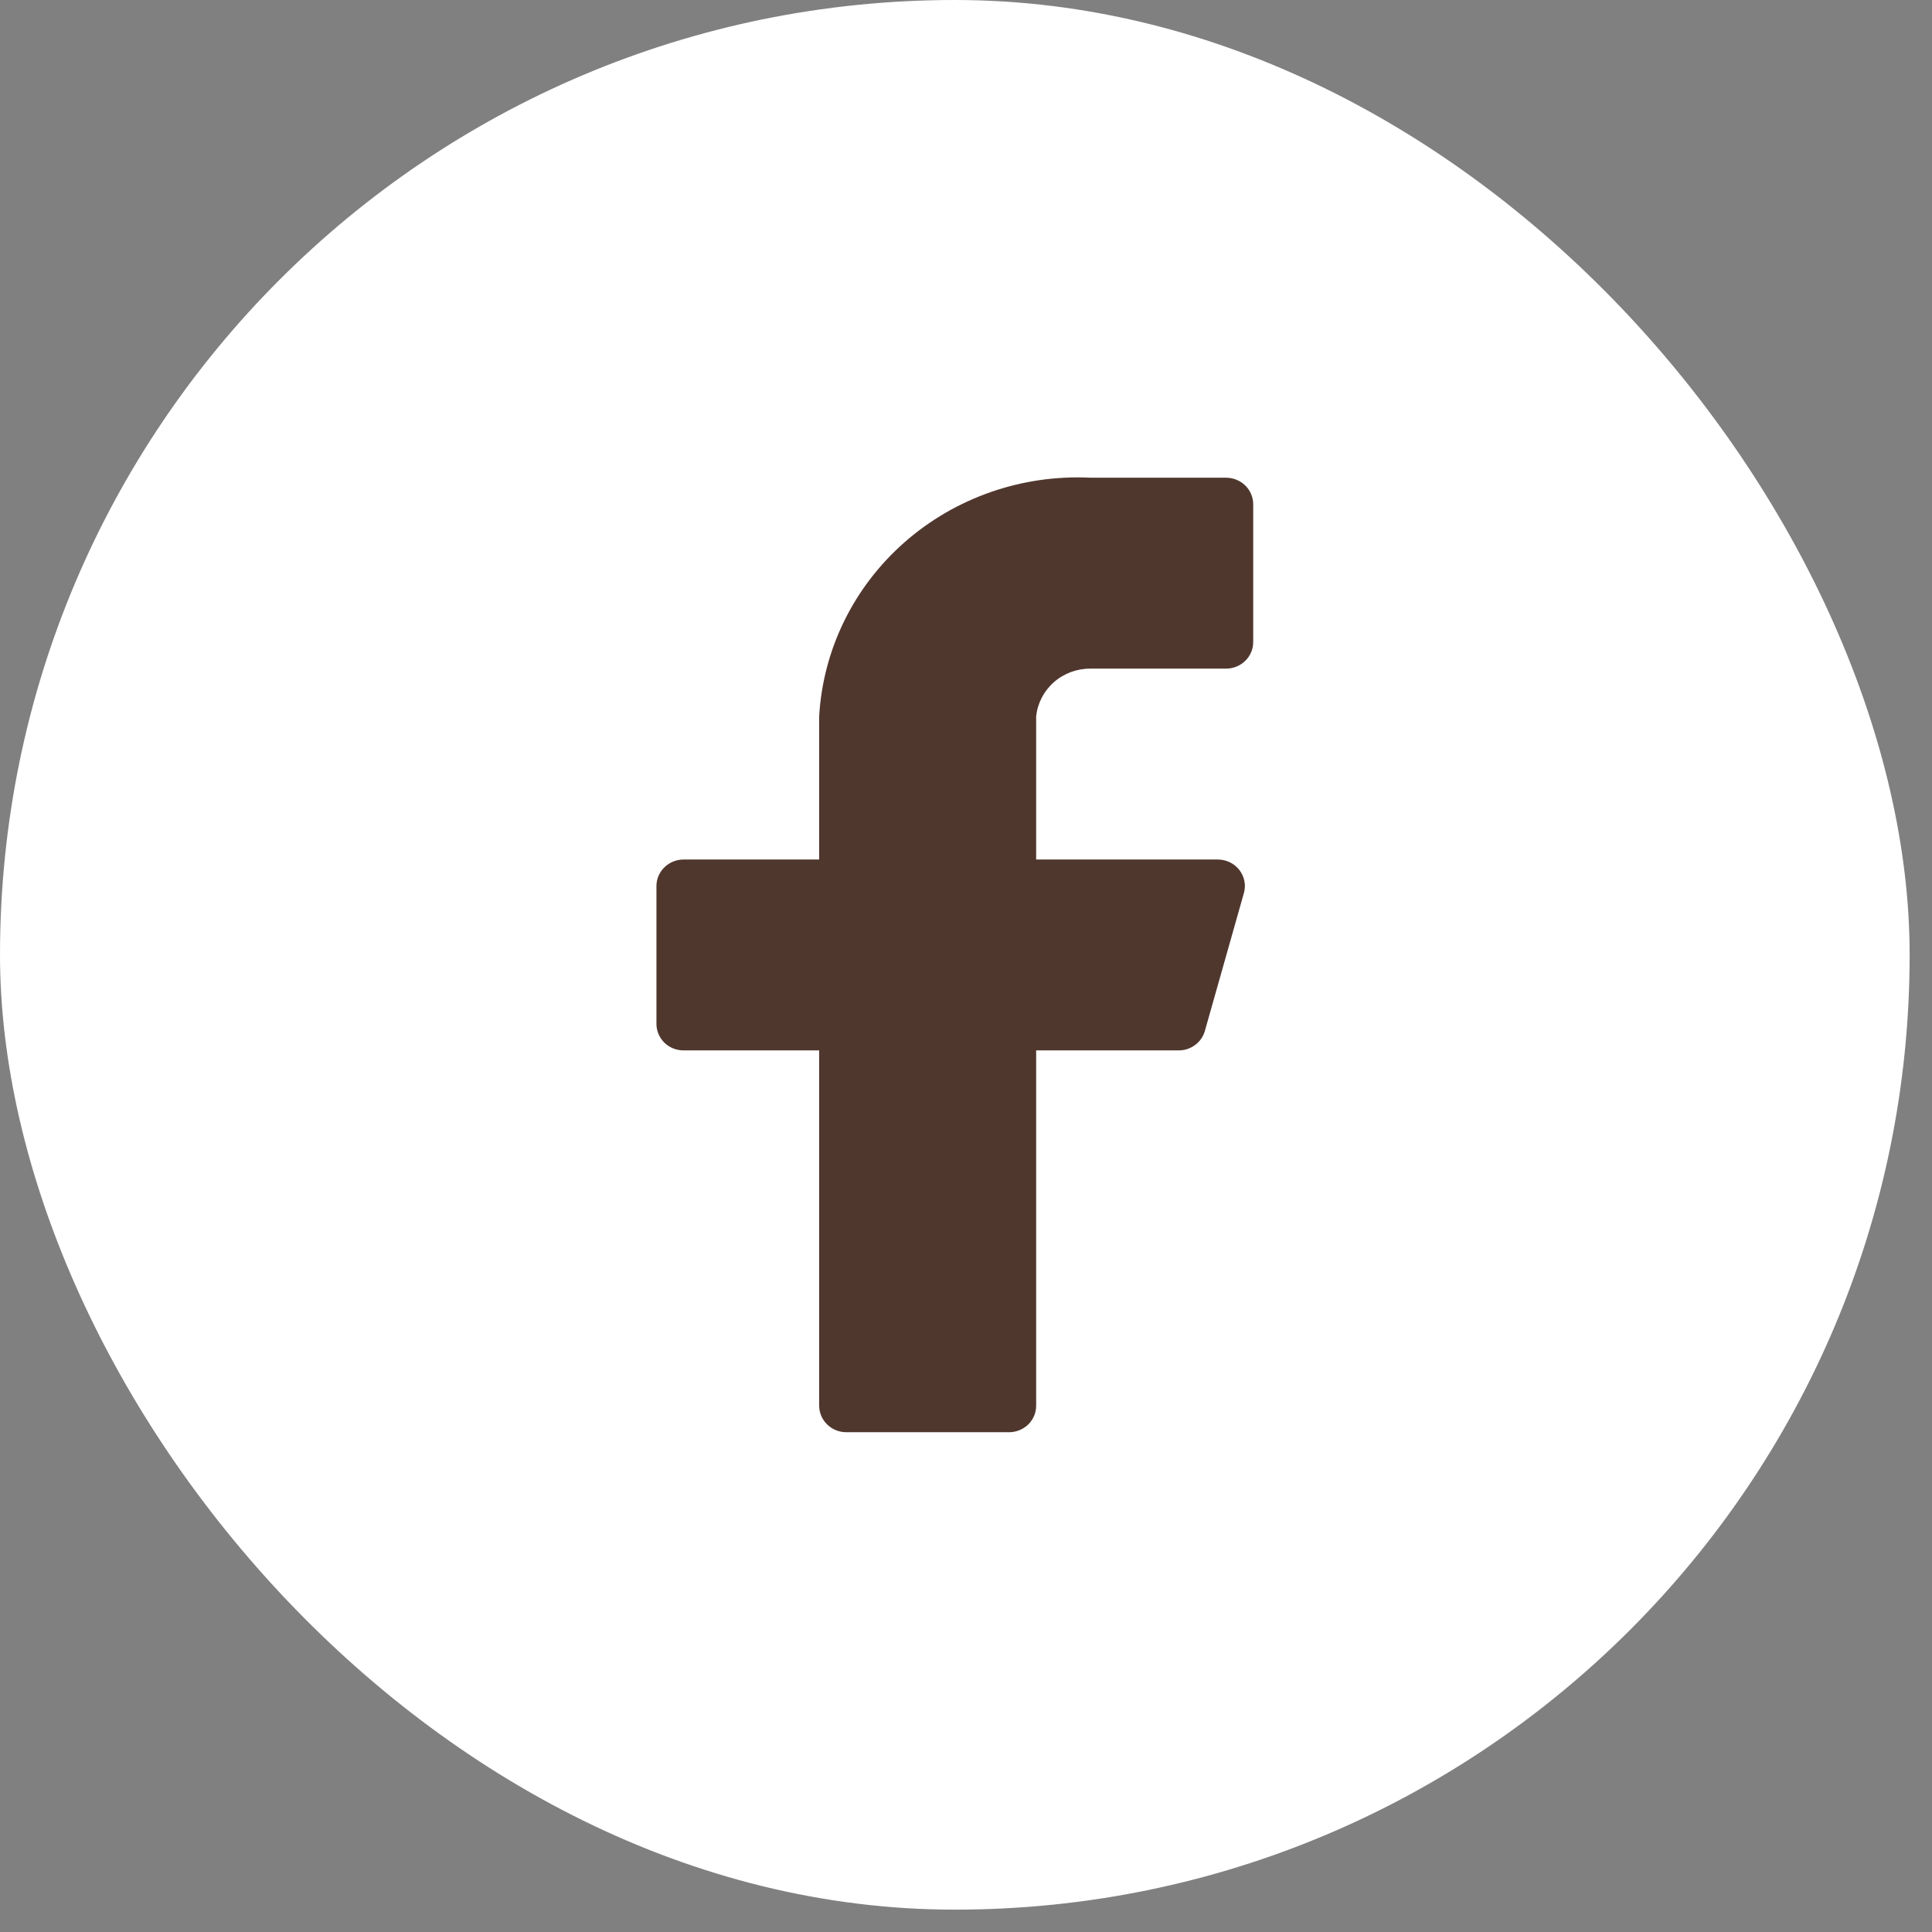 <svg width="35" height="35" viewBox="0 0 35 35" fill="none" xmlns="http://www.w3.org/2000/svg">
<rect x="0" y="0" width="35" height="35" fill="#808080" stroke="none"/>
<rect width="34.595" height="34.595" rx="17.297" fill="white"/>
<path d="M22.703 9.135C22.703 9.007 22.651 8.885 22.559 8.795C22.466 8.705 22.341 8.654 22.211 8.654H19.754C18.517 8.594 17.306 9.015 16.385 9.825C15.464 10.635 14.909 11.768 14.84 12.977V15.571H12.383C12.253 15.571 12.128 15.622 12.036 15.712C11.944 15.802 11.892 15.924 11.892 16.051V18.549C11.892 18.676 11.944 18.799 12.036 18.889C12.128 18.979 12.253 19.029 12.383 19.029H14.84V25.466C14.84 25.593 14.892 25.715 14.984 25.805C15.076 25.895 15.201 25.946 15.332 25.946H18.28C18.41 25.946 18.535 25.895 18.628 25.805C18.72 25.715 18.771 25.593 18.771 25.466V19.029H21.346C21.456 19.031 21.562 18.997 21.649 18.932C21.737 18.868 21.799 18.777 21.828 18.674L22.535 16.176C22.555 16.105 22.558 16.031 22.543 15.959C22.529 15.887 22.497 15.819 22.452 15.76C22.406 15.702 22.348 15.654 22.28 15.621C22.213 15.589 22.139 15.571 22.064 15.571H18.771V12.977C18.796 12.739 18.91 12.519 19.092 12.359C19.273 12.199 19.51 12.111 19.754 12.113H22.211C22.341 12.113 22.466 12.062 22.559 11.972C22.651 11.882 22.703 11.76 22.703 11.632V9.135Z" fill="#50372E"/>
</svg>
